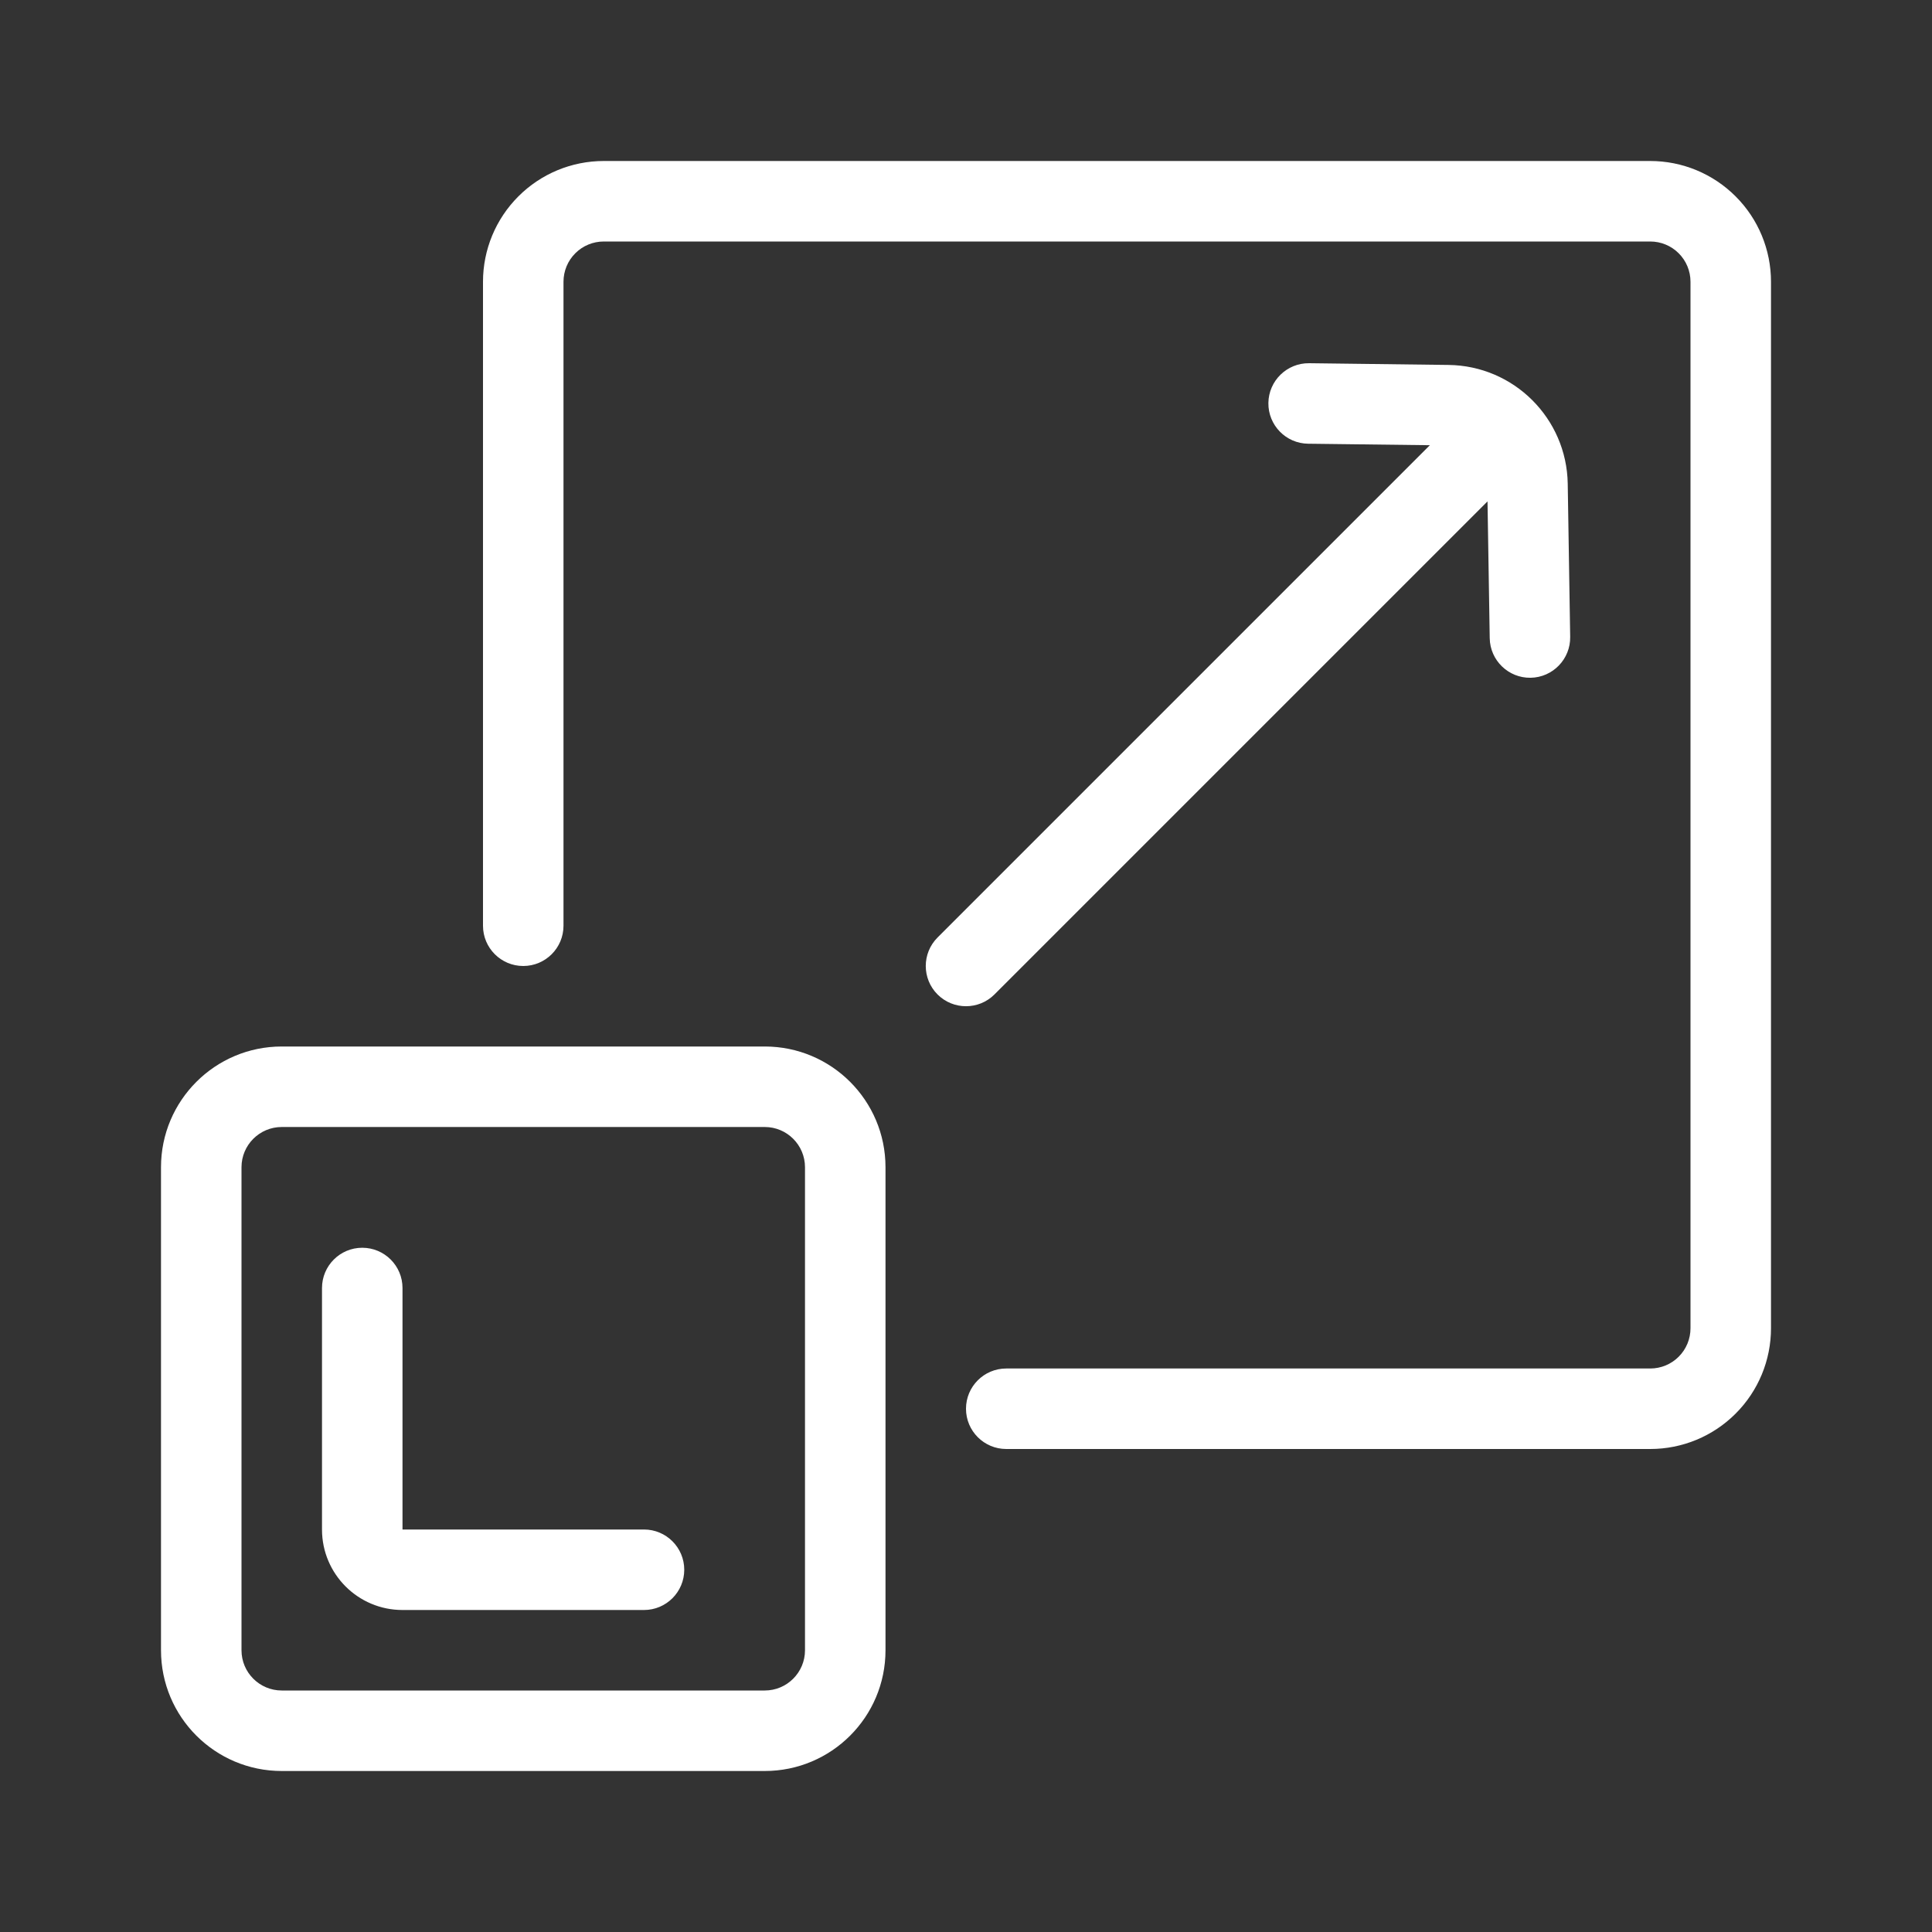 <?xml version="1.0" encoding="UTF-8"?> <svg xmlns="http://www.w3.org/2000/svg" width="1200pt" height="1200pt" version="1.1" viewBox="0 0 1200 1200"><rect x="0" y="0" width="1200" height="1200" fill="#333333" stroke="none"/><path d="m550 725c0-41.426-33.574-75-75-75h-300c-41.426 0-75 33.574-75 75v300c0 41.426 33.574 75 75 75h300c41.426 0 75-33.574 75-75zm-50 0v300c0 13.801-11.199 25-25 25h-300c-13.801 0-25-11.199-25-25v-300c0-13.801 11.199-25 25-25h300c13.801 0 25 11.199 25 25z" fill="#fff" fill-rule="evenodd"></path><path d="m200 800v150c0 27.625 22.375 50 50 50h150c13.801 0 25-11.199 25-25s-11.199-25-25-25h-150v-150c0-13.801-11.199-25-25-25s-25 11.199-25 25z" fill="#fff" fill-rule="evenodd"></path><path d="m625 900h400c19.898 0 38.977-7.898 53.023-21.977 14.074-14.051 21.977-33.125 21.977-53.023v-650c0-19.898-7.898-38.977-21.977-53.023-14.051-14.074-33.125-21.977-53.023-21.977h-650c-19.898 0-38.977 7.898-53.023 21.977-14.074 14.051-21.977 33.125-21.977 53.023v400c0 13.801 11.199 25 25 25s25-11.199 25-25v-400c0-6.625 2.625-13 7.324-17.676 4.676-4.699 11.051-7.324 17.676-7.324h650c6.625 0 13 2.625 17.676 7.324 4.699 4.676 7.324 11.051 7.324 17.676v650c0 6.625-2.625 13-7.324 17.676-4.676 4.699-11.051 7.324-17.676 7.324h-400c-13.801 0-25 11.199-25 25s11.199 25 25 25z" fill="#fff" fill-rule="evenodd"></path><path d="m888.12 276.52-305.8 305.8c-9.75 9.75-9.75 25.602 0 35.352s25.602 9.75 35.352 0l306.25-306.25 1.375 84.977c0.227 13.773 11.602 24.801 25.398 24.574 13.773-0.227 24.801-11.602 24.574-25.398 0 0-0.852-53.426-1.523-95.125-0.648-40.602-33.477-73.301-74.074-73.773-38.75-0.477-86.551-1.074-86.551-1.074-13.801-0.148-25.125 10.898-25.301 24.699-0.176 13.801 10.898 25.148 24.699 25.301l75.602 0.926z" fill="#fff" fill-rule="evenodd"></path></svg> 